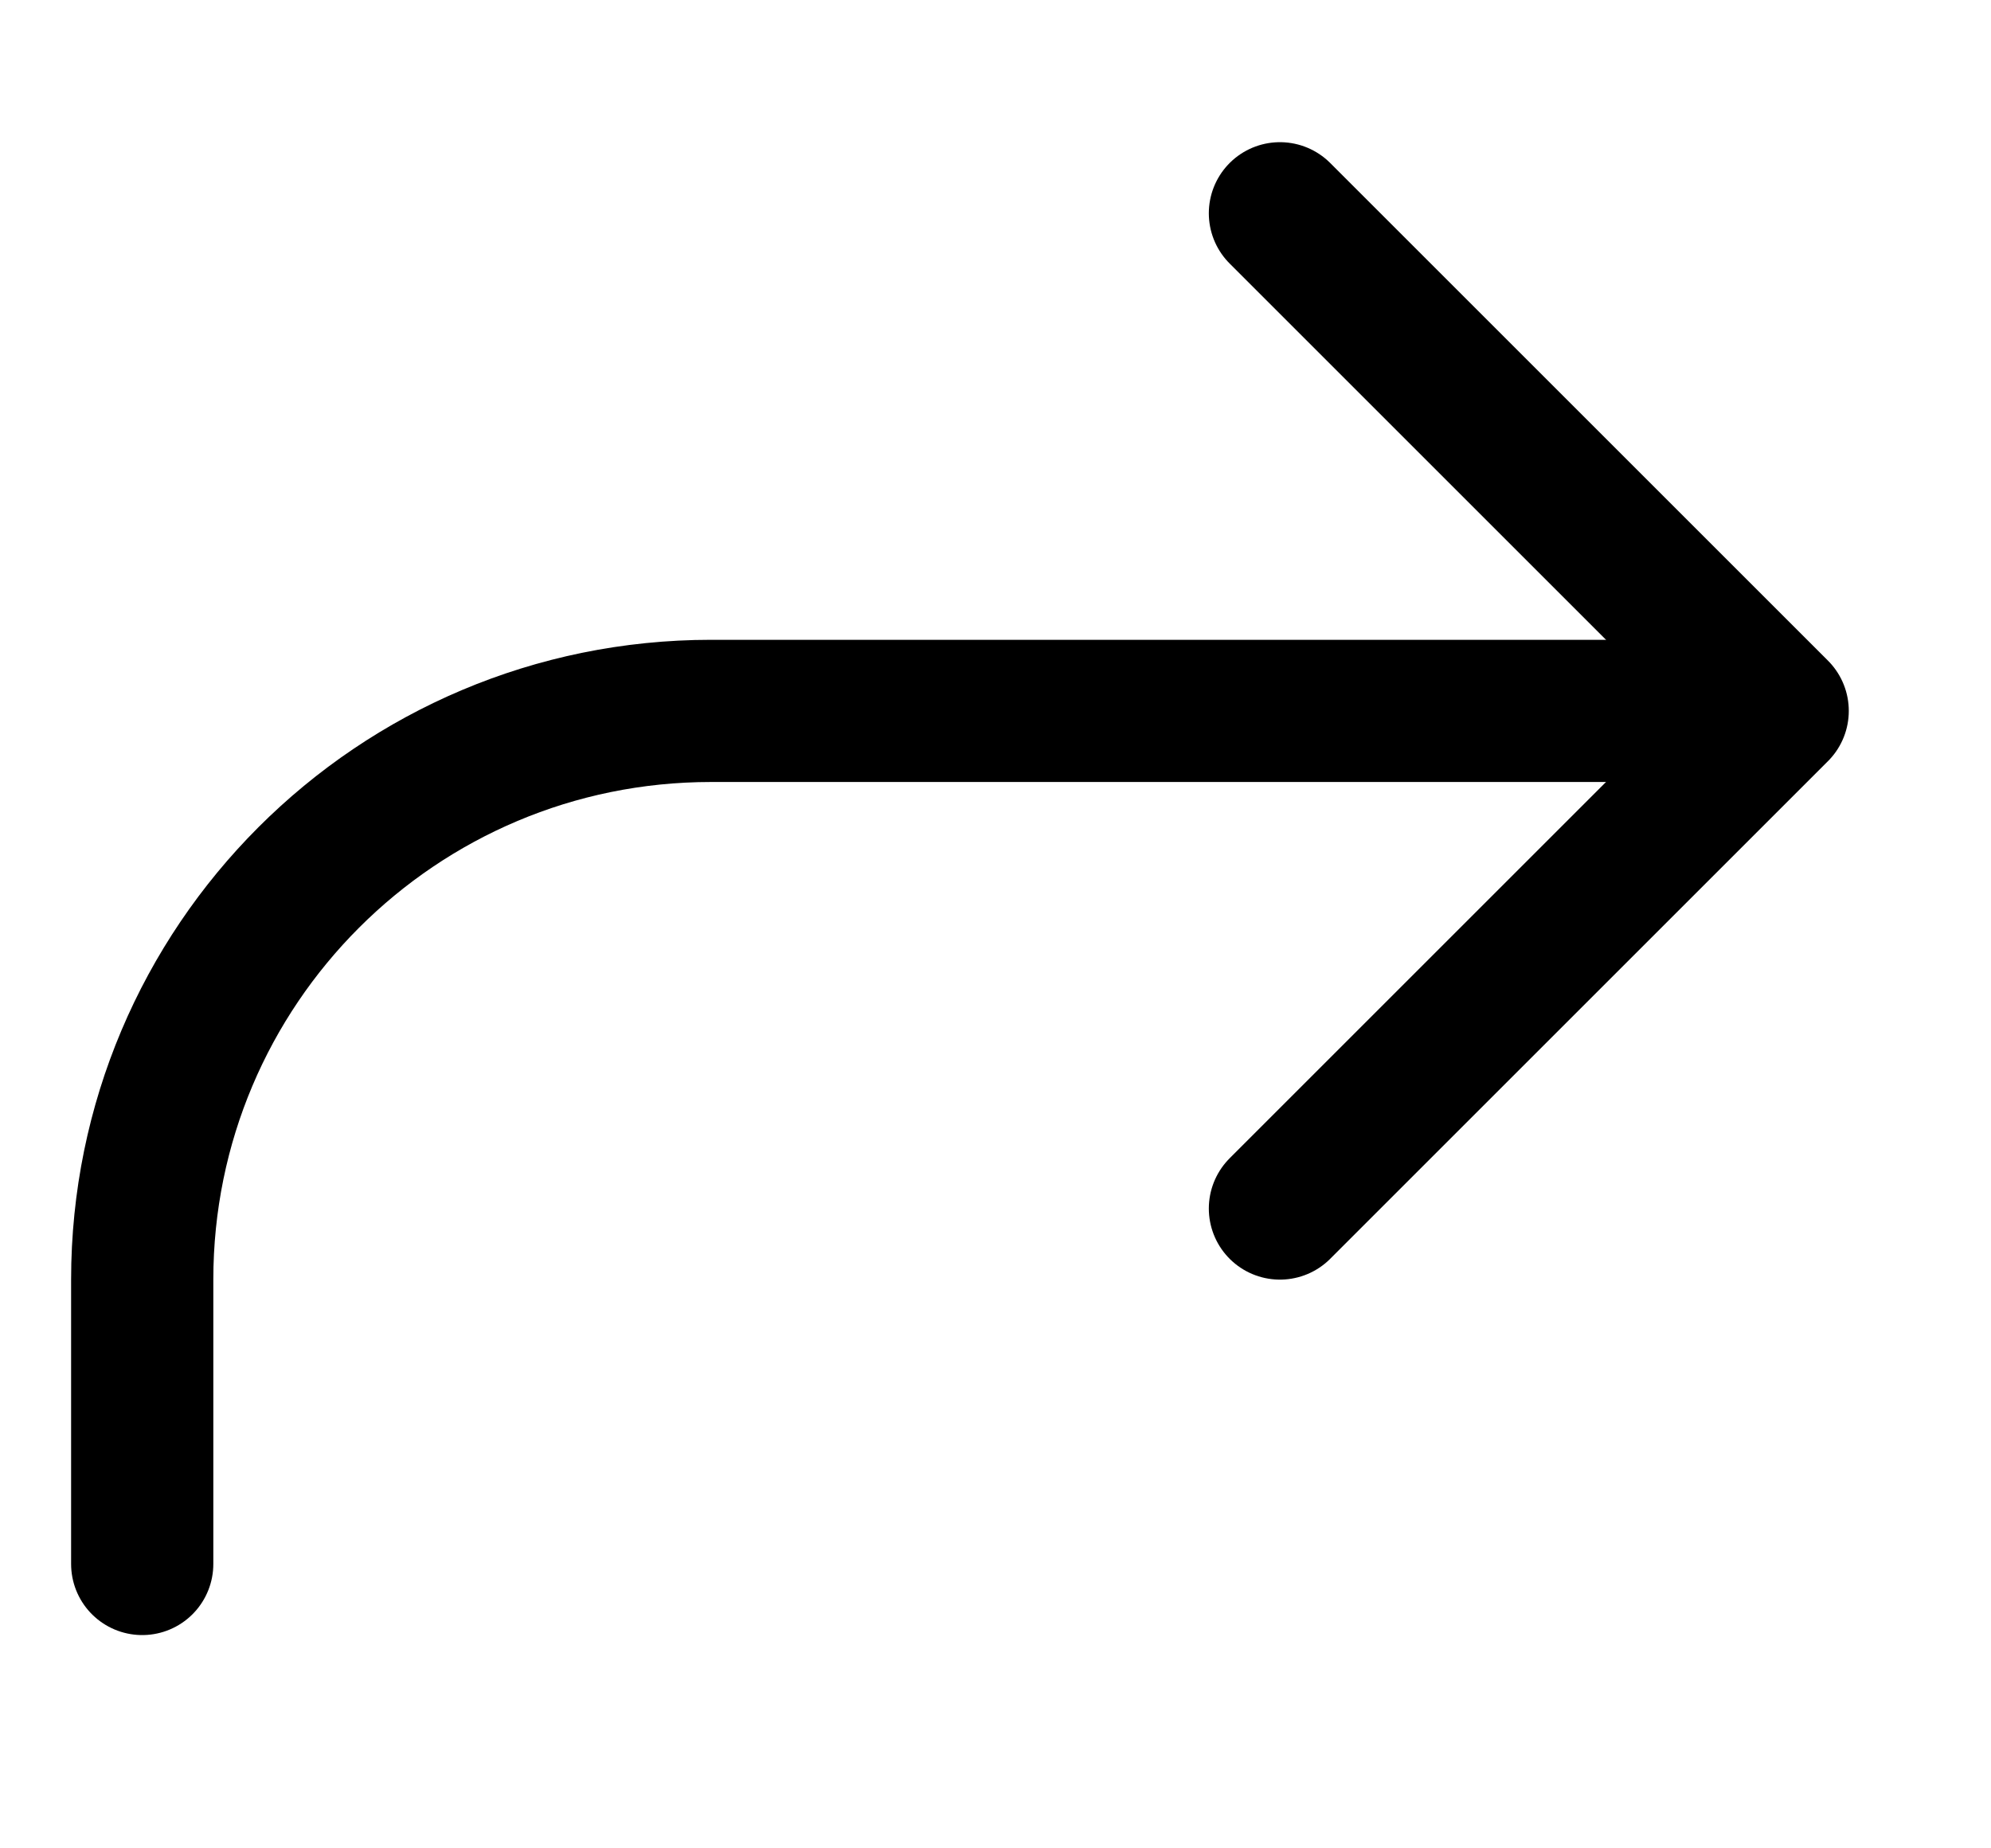 <svg width="14" height="13" viewBox="0 0 14 13" fill="none" xmlns="http://www.w3.org/2000/svg" xmlns:xlink="http://www.w3.org/1999/xlink">
	<defs>
		<clipPath id="clip43_99">
			<rect id="674446eee73a565ddab5e96d_link-arrow.svg" rx="0" width="13" height="12" transform="translate(0.5 0.5)" fill="white" fill-opacity="0"/>
		</clipPath>
		<clipPath id="clip43_98">
			<rect id="674446eee73a565ddab5e96d_link-arrow.svg fill" rx="0" width="13" height="12" transform="translate(0.5 0.5)" fill="white" fill-opacity="0"/>
		</clipPath>
		<clipPath id="clip43_97">
			<rect id="Arrow" rx="0" width="13" height="12" transform="translate(0.5 0.5)" fill="white" fill-opacity="0"/>
		</clipPath>
	</defs>
	<g clip-path="url(#clip43_97)">
		<g clip-path="url(#clip43_98)">
			<g clip-path="url(#clip43_99)">
				<path id="Vector" d="M9 1.5L12.5 5L9 8.5" stroke="#000000" stroke-opacity="1" stroke-width="1" stroke-linejoin="round" stroke-linecap="round"/>
				<path id="Vector" d="M1 11L1 9C1 6.79 2.79 5 5 5L12 5" stroke="#000000" stroke-opacity="1" stroke-width="1" stroke-linejoin="round" stroke-linecap="round"/>
			</g>
		</g>
	</g>
</svg>
